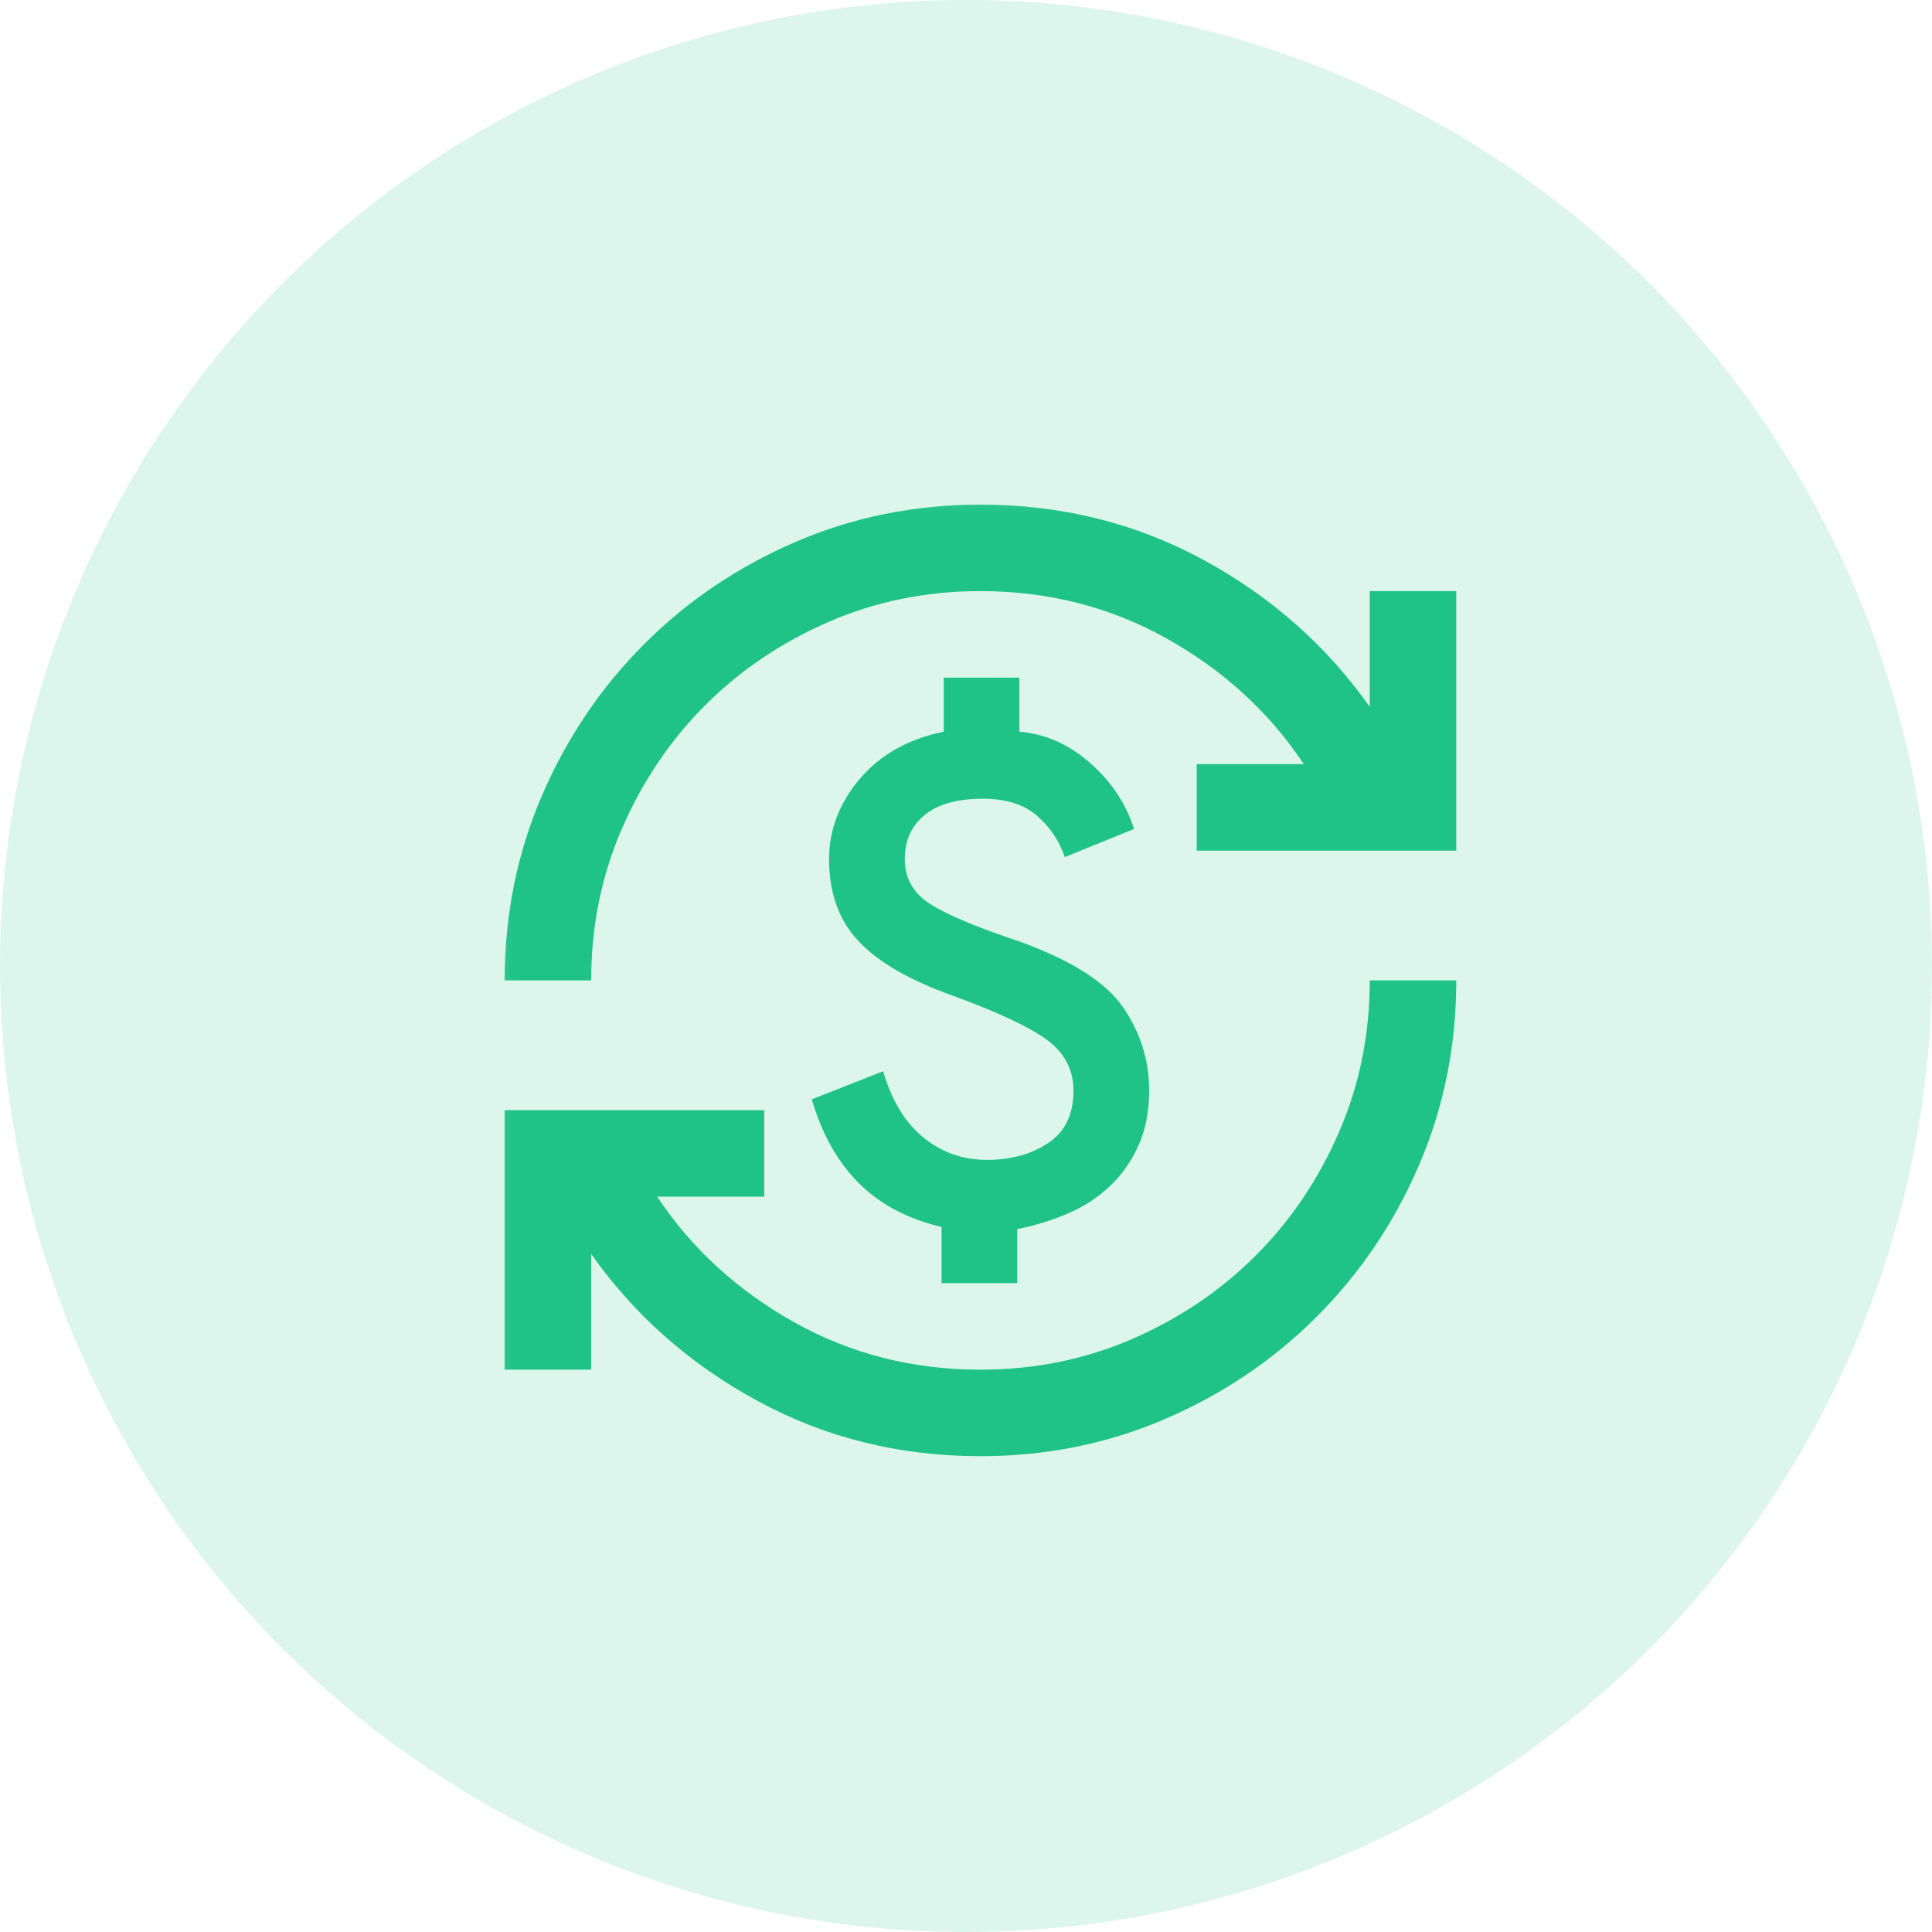 <svg width="47" height="47" viewBox="0 0 47 47" fill="none" xmlns="http://www.w3.org/2000/svg">
<circle cx="23.5" cy="23.5" r="23.5" fill="#1FC388" fill-opacity="0.15"/>
<mask id="mask0_733_20532" style="mask-type:alpha" maskUnits="userSpaceOnUse" x="11" y="11" width="26" height="26">
<rect x="11.227" y="11.224" width="25.254" height="25.254" fill="#D9D9D9"/>
</mask>
<g mask="url(#mask0_733_20532)">
<path d="M23.852 35.425C21.888 35.425 20.081 34.978 18.433 34.083C16.784 33.189 15.434 31.996 14.382 30.506V33.32H12.277V27.007H18.591V29.111H15.986C16.828 30.374 17.938 31.391 19.314 32.163C20.691 32.935 22.203 33.32 23.852 33.32C25.167 33.32 26.399 33.071 27.548 32.571C28.697 32.071 29.696 31.396 30.547 30.545C31.397 29.695 32.073 28.695 32.572 27.546C33.072 26.398 33.322 25.166 33.322 23.85H35.427C35.427 25.446 35.124 26.946 34.519 28.349C33.914 29.752 33.085 30.979 32.033 32.031C30.981 33.084 29.753 33.912 28.35 34.517C26.947 35.122 25.448 35.425 23.852 35.425ZM22.905 31.216V29.848C22.081 29.655 21.41 29.3 20.893 28.783C20.375 28.265 19.994 27.586 19.748 26.744L21.484 26.06C21.695 26.779 22.024 27.318 22.471 27.678C22.918 28.037 23.431 28.217 24.01 28.217C24.588 28.217 25.084 28.081 25.496 27.809C25.908 27.538 26.114 27.112 26.114 26.534C26.114 26.025 25.899 25.613 25.47 25.297C25.04 24.981 24.273 24.622 23.168 24.218C22.133 23.85 21.375 23.412 20.893 22.903C20.41 22.395 20.169 21.728 20.169 20.904C20.169 20.185 20.419 19.532 20.919 18.944C21.419 18.357 22.098 17.975 22.958 17.8V16.485H24.799V17.8C25.43 17.852 26.005 18.107 26.522 18.563C27.039 19.019 27.395 19.554 27.587 20.167L25.904 20.851C25.764 20.448 25.536 20.11 25.22 19.839C24.904 19.567 24.466 19.431 23.905 19.431C23.291 19.431 22.822 19.562 22.497 19.826C22.173 20.088 22.011 20.448 22.011 20.904C22.011 21.36 22.212 21.72 22.616 21.983C23.019 22.246 23.747 22.552 24.799 22.903C26.062 23.359 26.904 23.894 27.324 24.508C27.745 25.122 27.956 25.797 27.956 26.534C27.956 27.042 27.868 27.489 27.693 27.875C27.517 28.261 27.285 28.59 26.995 28.862C26.706 29.133 26.369 29.353 25.983 29.519C25.597 29.686 25.185 29.813 24.746 29.901V31.216H22.905ZM12.277 23.85C12.277 22.254 12.58 20.755 13.185 19.352C13.79 17.949 14.619 16.721 15.671 15.669C16.723 14.617 17.951 13.788 19.354 13.183C20.757 12.578 22.256 12.276 23.852 12.276C25.816 12.276 27.622 12.723 29.271 13.617C30.919 14.512 32.27 15.704 33.322 17.195V14.38H35.427V20.694H29.113V18.589H31.718C30.876 17.326 29.766 16.309 28.39 15.538C27.013 14.766 25.5 14.38 23.852 14.38C22.537 14.38 21.305 14.63 20.156 15.13C19.007 15.63 18.008 16.305 17.157 17.155C16.306 18.006 15.631 19.006 15.132 20.154C14.632 21.303 14.382 22.535 14.382 23.85H12.277Z" fill="#1FC388"/>
</g>
</svg>
